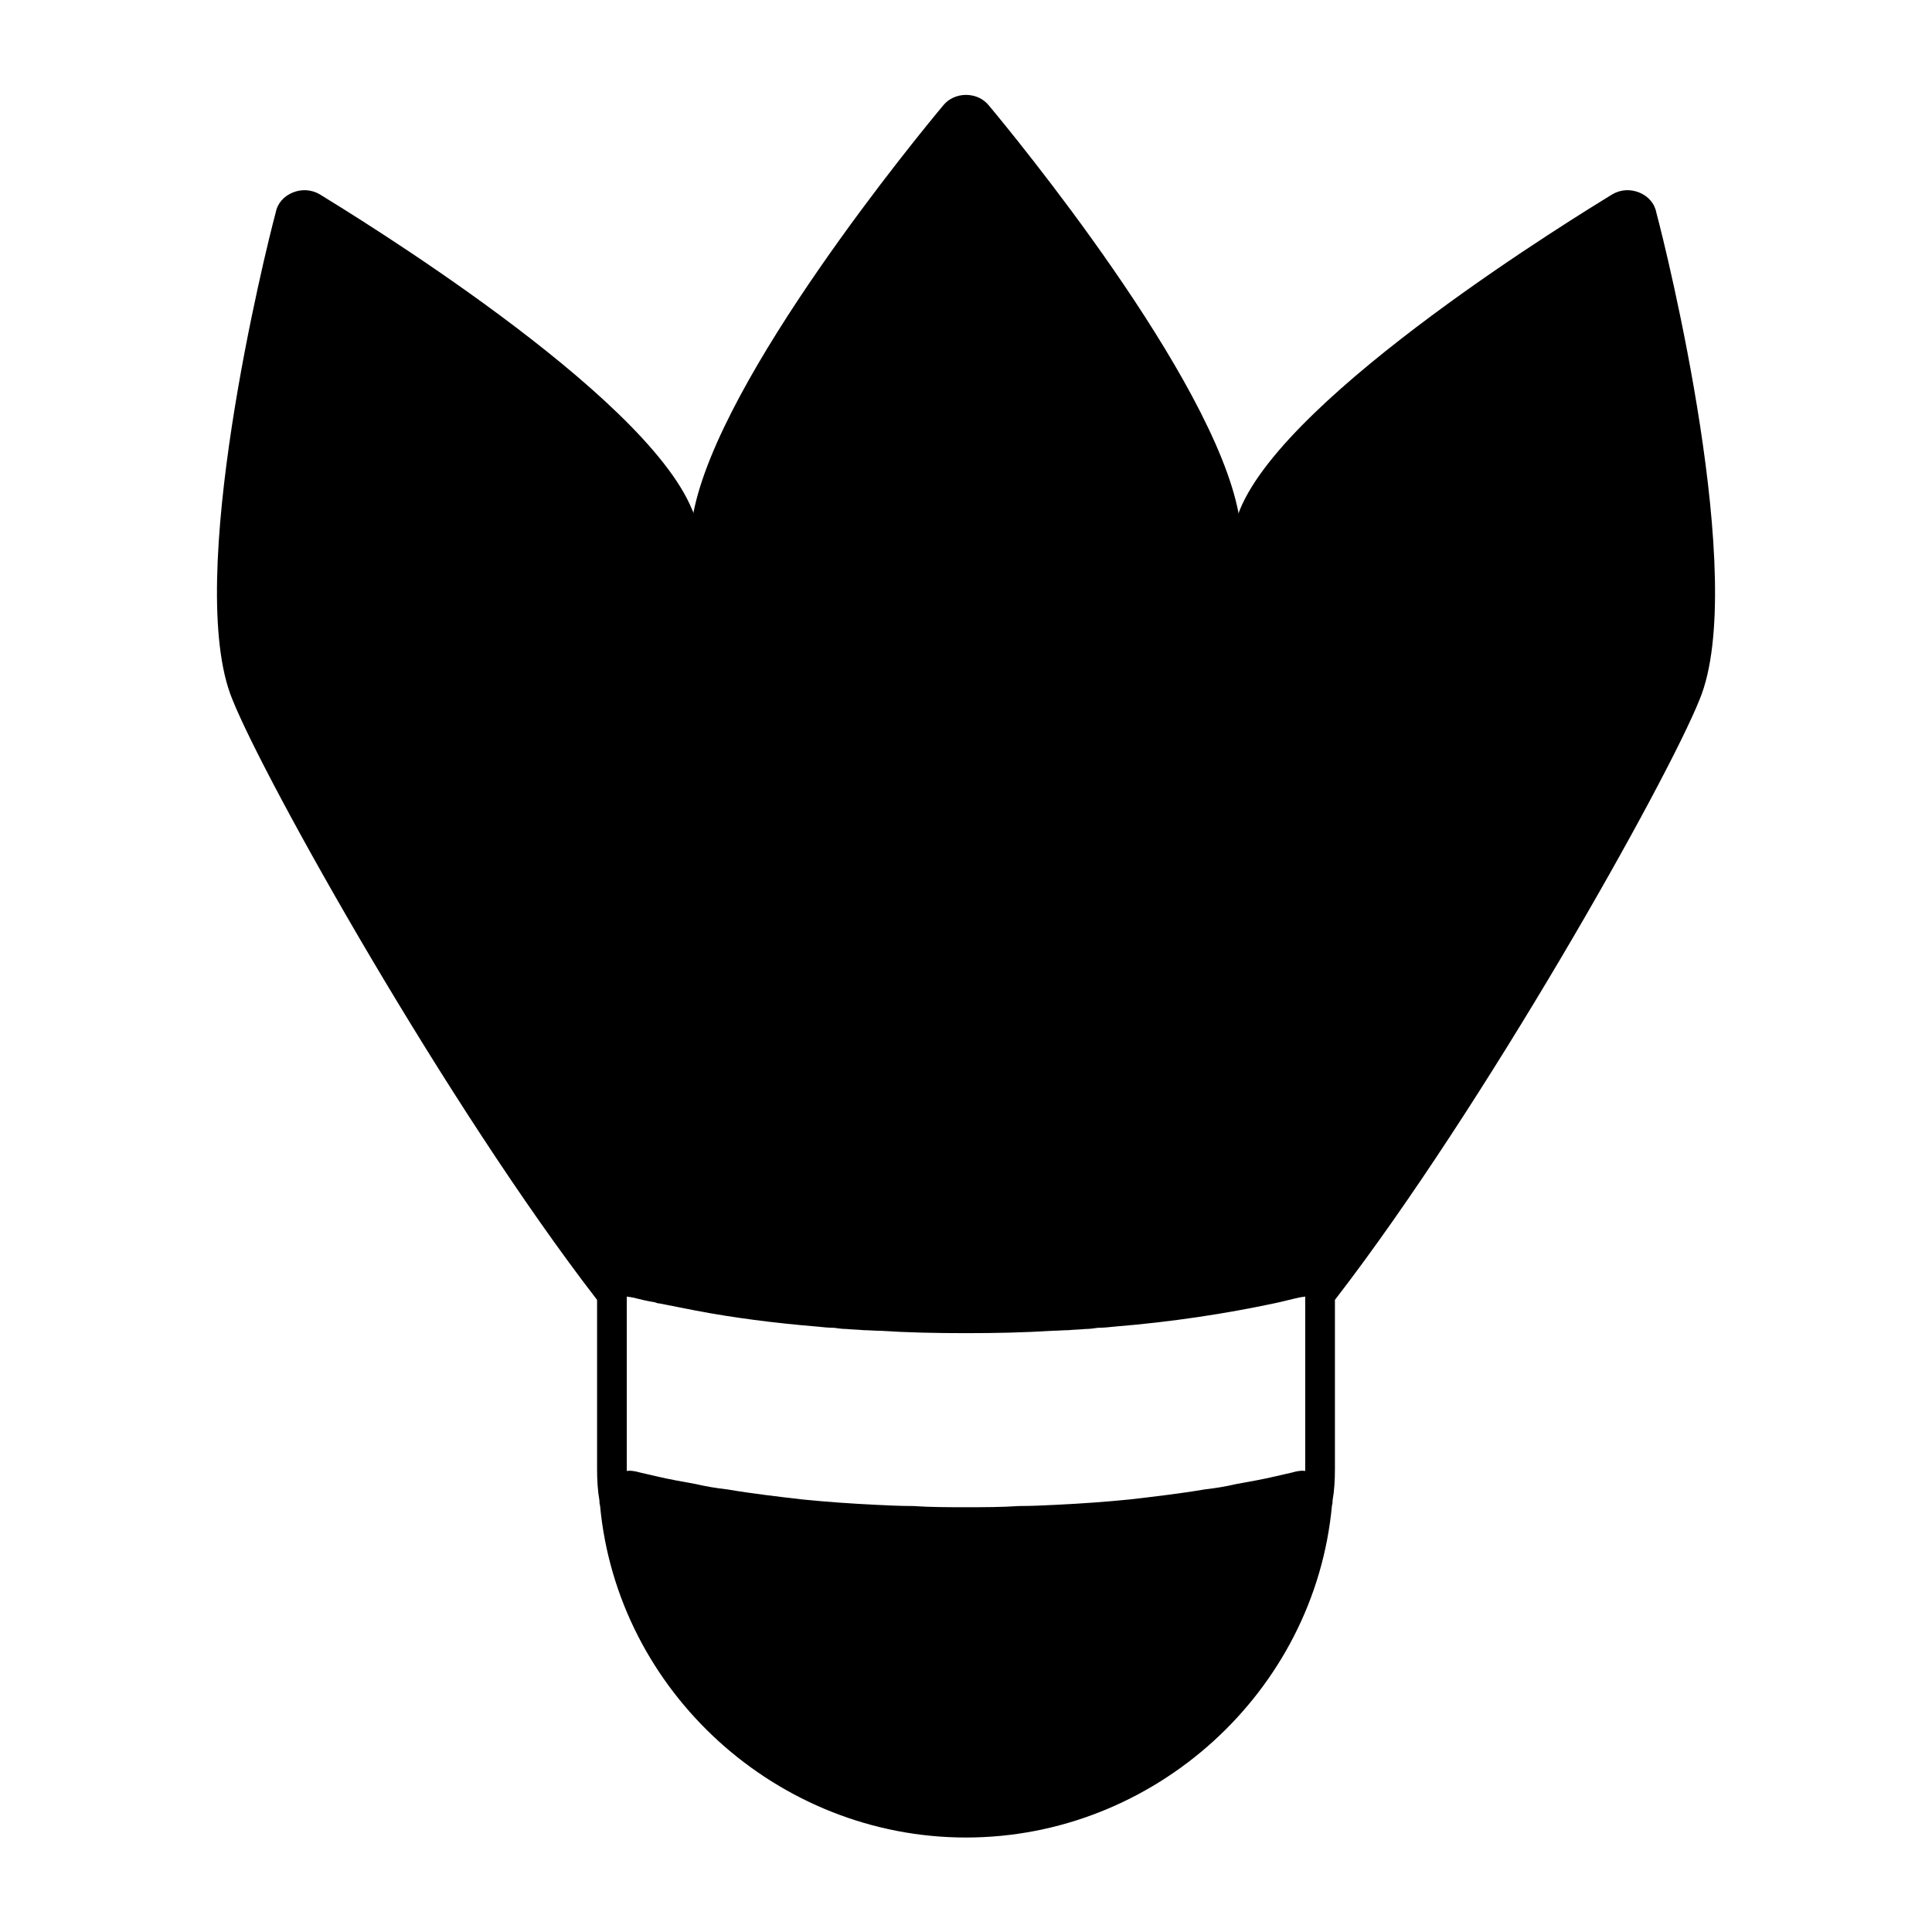 <?xml version="1.0" encoding="UTF-8"?>
<!-- Uploaded to: SVG Find, www.svgrepo.com, Generator: SVG Find Mixer Tools -->
<svg fill="#000000" width="800px" height="800px" version="1.1" viewBox="144 144 512 512" xmlns="http://www.w3.org/2000/svg">
 <path d="m582.95 200.36c-0.473-2.519-2.203-4.41-4.566-5.352-2.363-0.945-4.879-0.789-7.086 0.473-8.66 5.352-85.961 52.426-98.715 83.602-0.156 0.316-0.316 0.789-0.316 1.102-6.769-36.211-59.828-100.61-66.281-108.32-2.992-3.621-8.973-3.621-11.965 0-6.453 7.715-59.355 71.949-66.281 108.16 0-0.316-0.156-0.629-0.316-0.945-12.754-31.172-90.055-78.246-98.715-83.602-2.203-1.258-4.723-1.418-7.086-0.473-2.359 0.949-4.094 2.836-4.566 5.356-2.676 9.918-24.402 97.613-11.492 128.95 8.816 22.043 57.152 108 96.668 159.17v44.871c0 2.832 0.156 5.668 0.629 8.344 0 0.473 0 0.789 0.156 1.258 4.566 49.438 47.074 88.008 96.984 88.008s92.418-38.574 96.984-88.008c0.156-0.473 0.156-0.789 0.156-1.258 0.473-2.676 0.629-5.512 0.629-8.344v-44.871c39.516-51.168 87.852-137.13 96.668-159.17 12.914-31.332-8.812-119.03-11.488-128.95zm-95.566 333.62c-1.73 0.473-3.465 0.789-5.352 1.258-3.305 0.789-6.926 1.418-10.391 2.047-2.676 0.629-5.512 1.102-8.344 1.418-6.453 1.102-13.227 1.891-19.996 2.676-6.297 0.629-12.91 1.102-19.523 1.418-3.148 0.156-6.453 0.316-9.762 0.316-4.566 0.316-9.289 0.316-14.012 0.316s-9.445 0-14.012-0.316c-3.305 0-6.613-0.156-9.762-0.316-6.613-0.316-13.227-0.789-19.523-1.418-6.769-0.789-13.539-1.574-19.996-2.676-2.832-0.316-5.668-0.789-8.344-1.418-3.465-0.629-7.086-1.258-10.391-2.047-1.891-0.473-3.621-0.789-5.352-1.258-0.789-0.156-1.73-0.316-2.519-0.156v-46.285c0.156 0.156 0.316 0.156 0.629 0.156 0.316 0 0.629 0.156 0.945 0.156 1.891 0.473 3.777 0.945 5.824 1.258 0.473 0.156 0.789 0.316 1.258 0.316 3.148 0.629 6.297 1.258 9.605 1.891 9.918 1.891 20.781 3.305 32.273 4.25 1.418 0.156 2.992 0.316 4.41 0.316 1.102 0.156 2.203 0.316 3.305 0.316 1.574 0.156 2.992 0.156 4.566 0.316 1.418 0 2.832 0.156 4.25 0.156 7.398 0.473 14.957 0.629 22.672 0.629h0.316c7.715 0 15.273-0.156 22.672-0.629 1.418 0 2.832-0.156 4.25-0.156 1.574-0.156 2.992-0.156 4.566-0.316 1.102 0 2.203-0.156 3.305-0.316 1.418 0 2.992-0.156 4.41-0.316 15.43-1.258 29.598-3.465 42.195-6.141 2.363-0.473 4.566-1.102 6.769-1.574 0.316 0 0.629-0.156 0.945-0.156 0.316 0 0.473 0 0.629-0.156v46.289c-0.789-0.164-1.734-0.004-2.519 0.152z"/>
</svg>